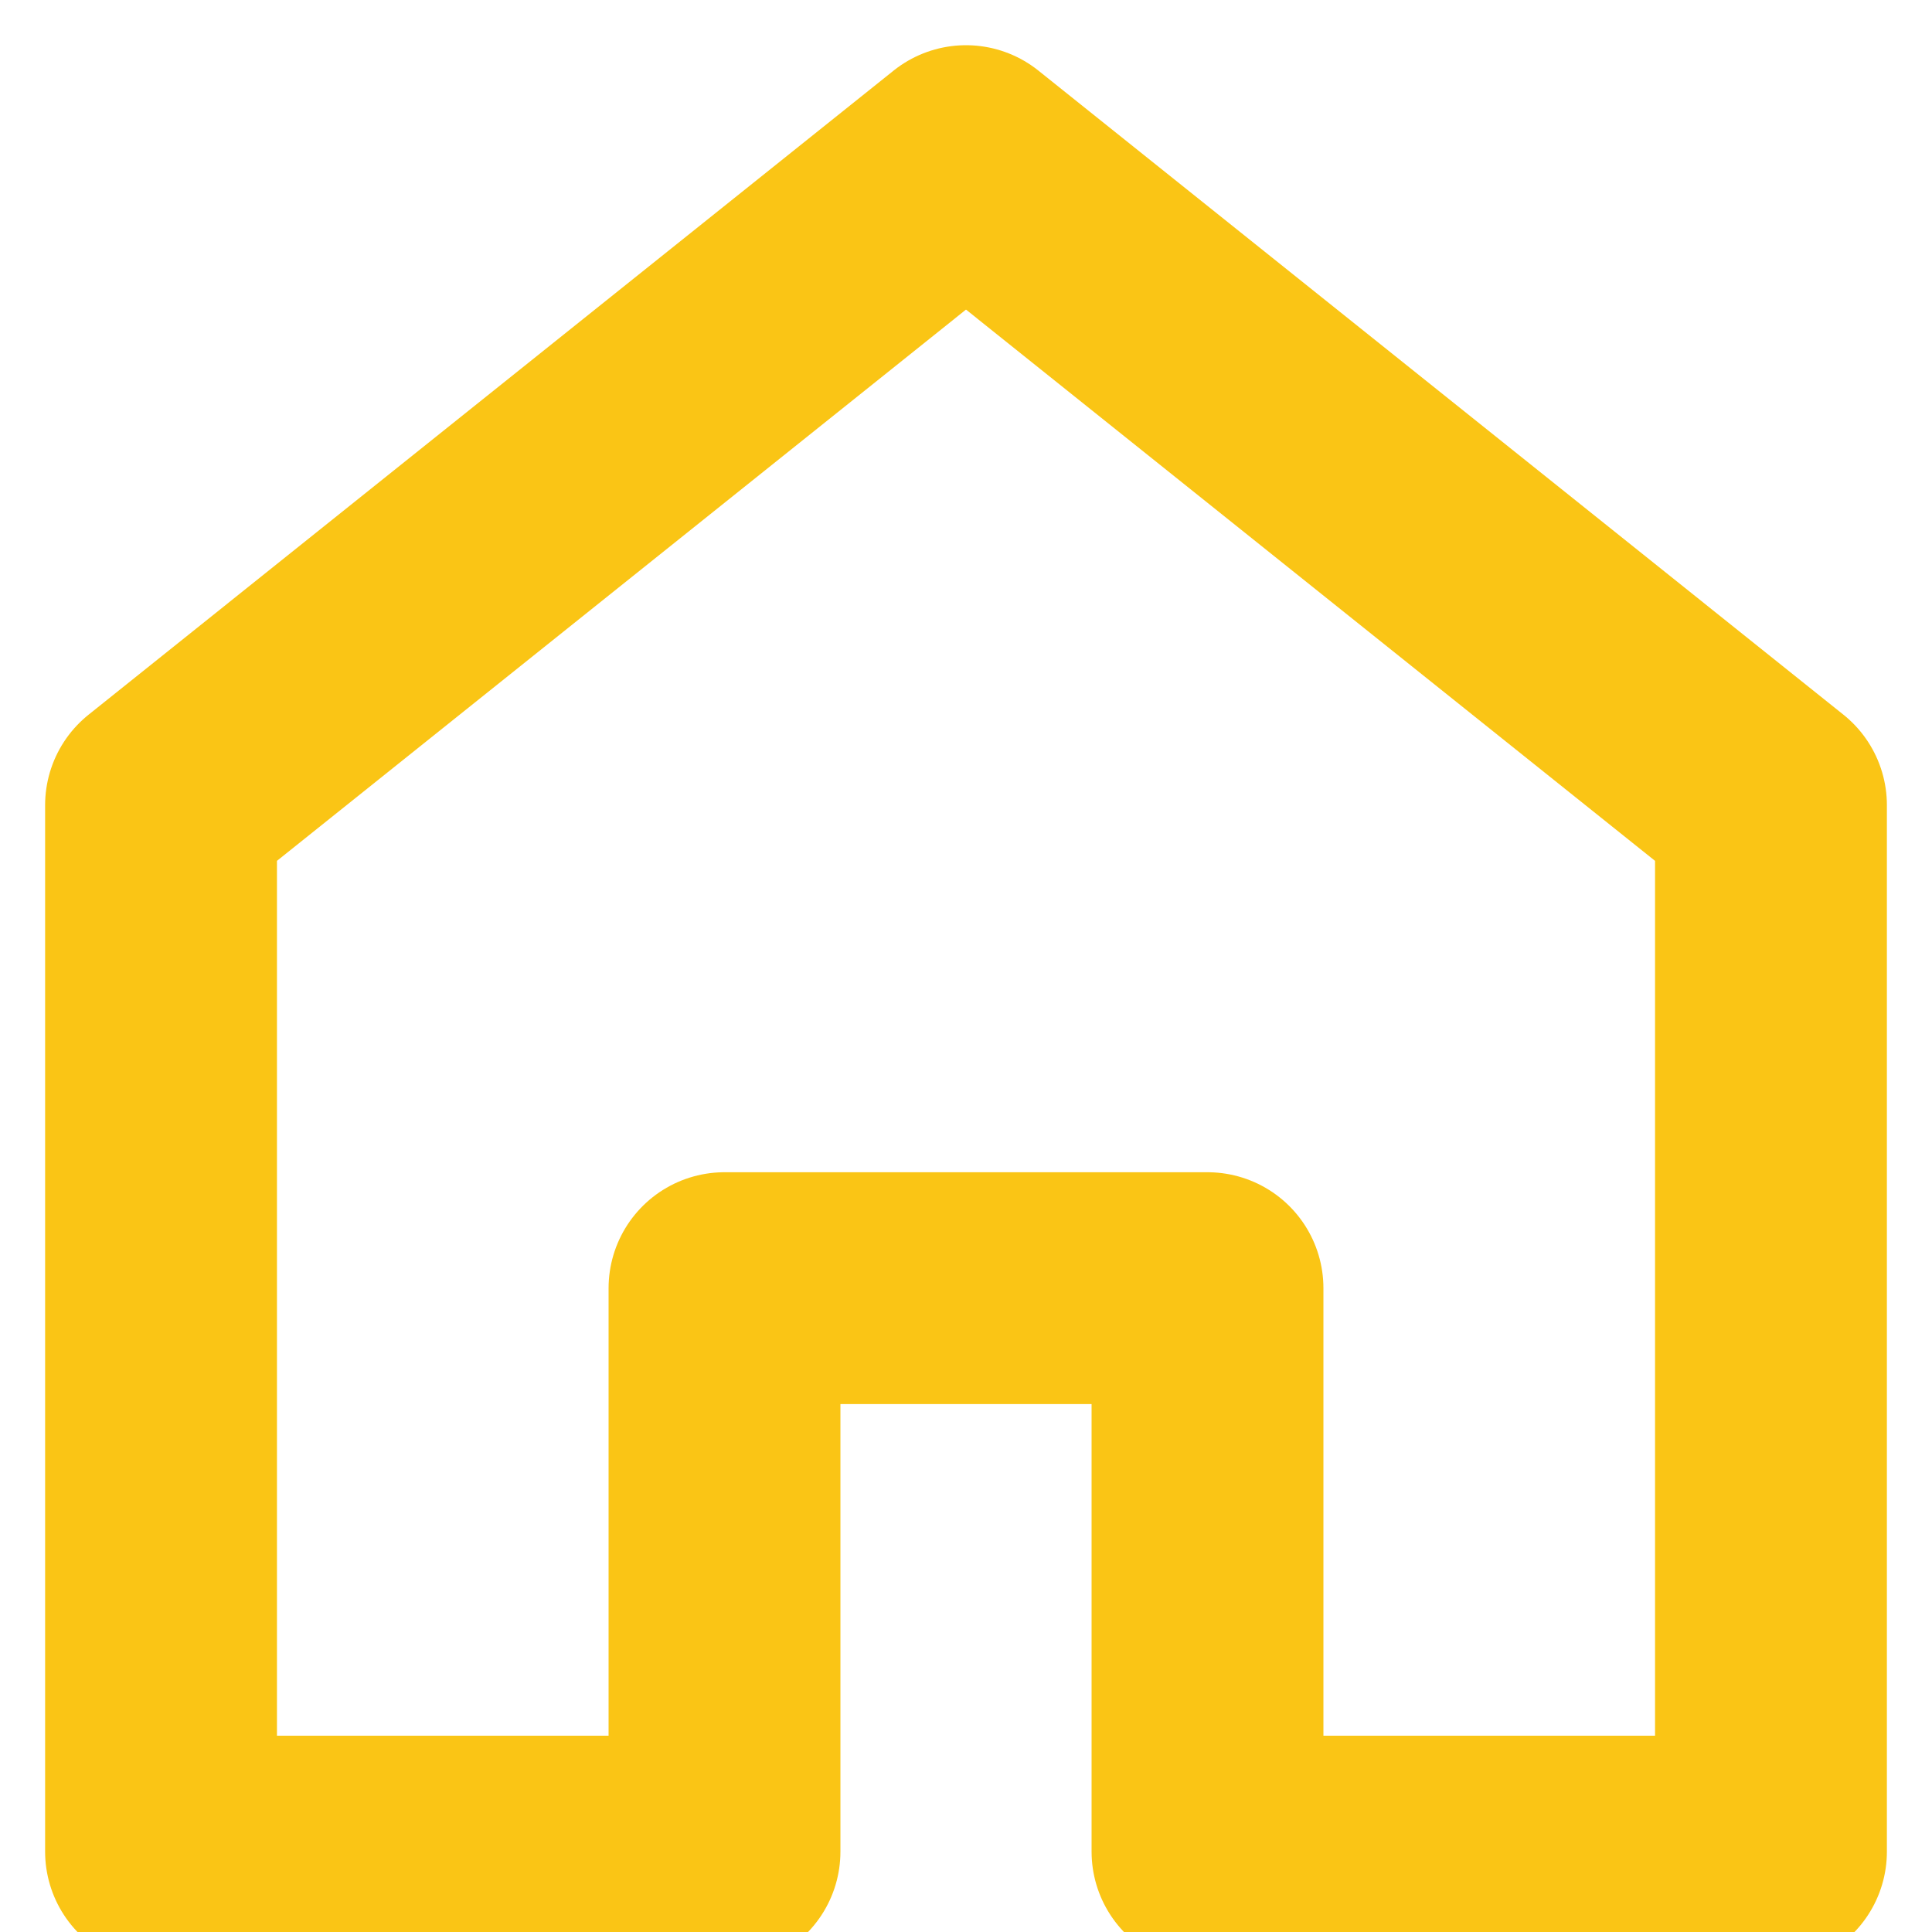 <?xml version="1.0" encoding="UTF-8"?> <svg xmlns="http://www.w3.org/2000/svg" width="20" height="20" viewBox="0 0 20 20" fill="none"><g clip-path="url(#clip0_4021_768)"><path d="M10 1.668L1.667 8.335V19.168H7.5V13.335H12.5V19.168H18.333V8.335L10 1.668Z" stroke="#FAC515" stroke-width="2.4" stroke-linecap="round" stroke-linejoin="round"></path></g><defs><clipPath id="clip0_4021_768"><rect width="20" height="20" fill="white"></rect></clipPath></defs></svg> 